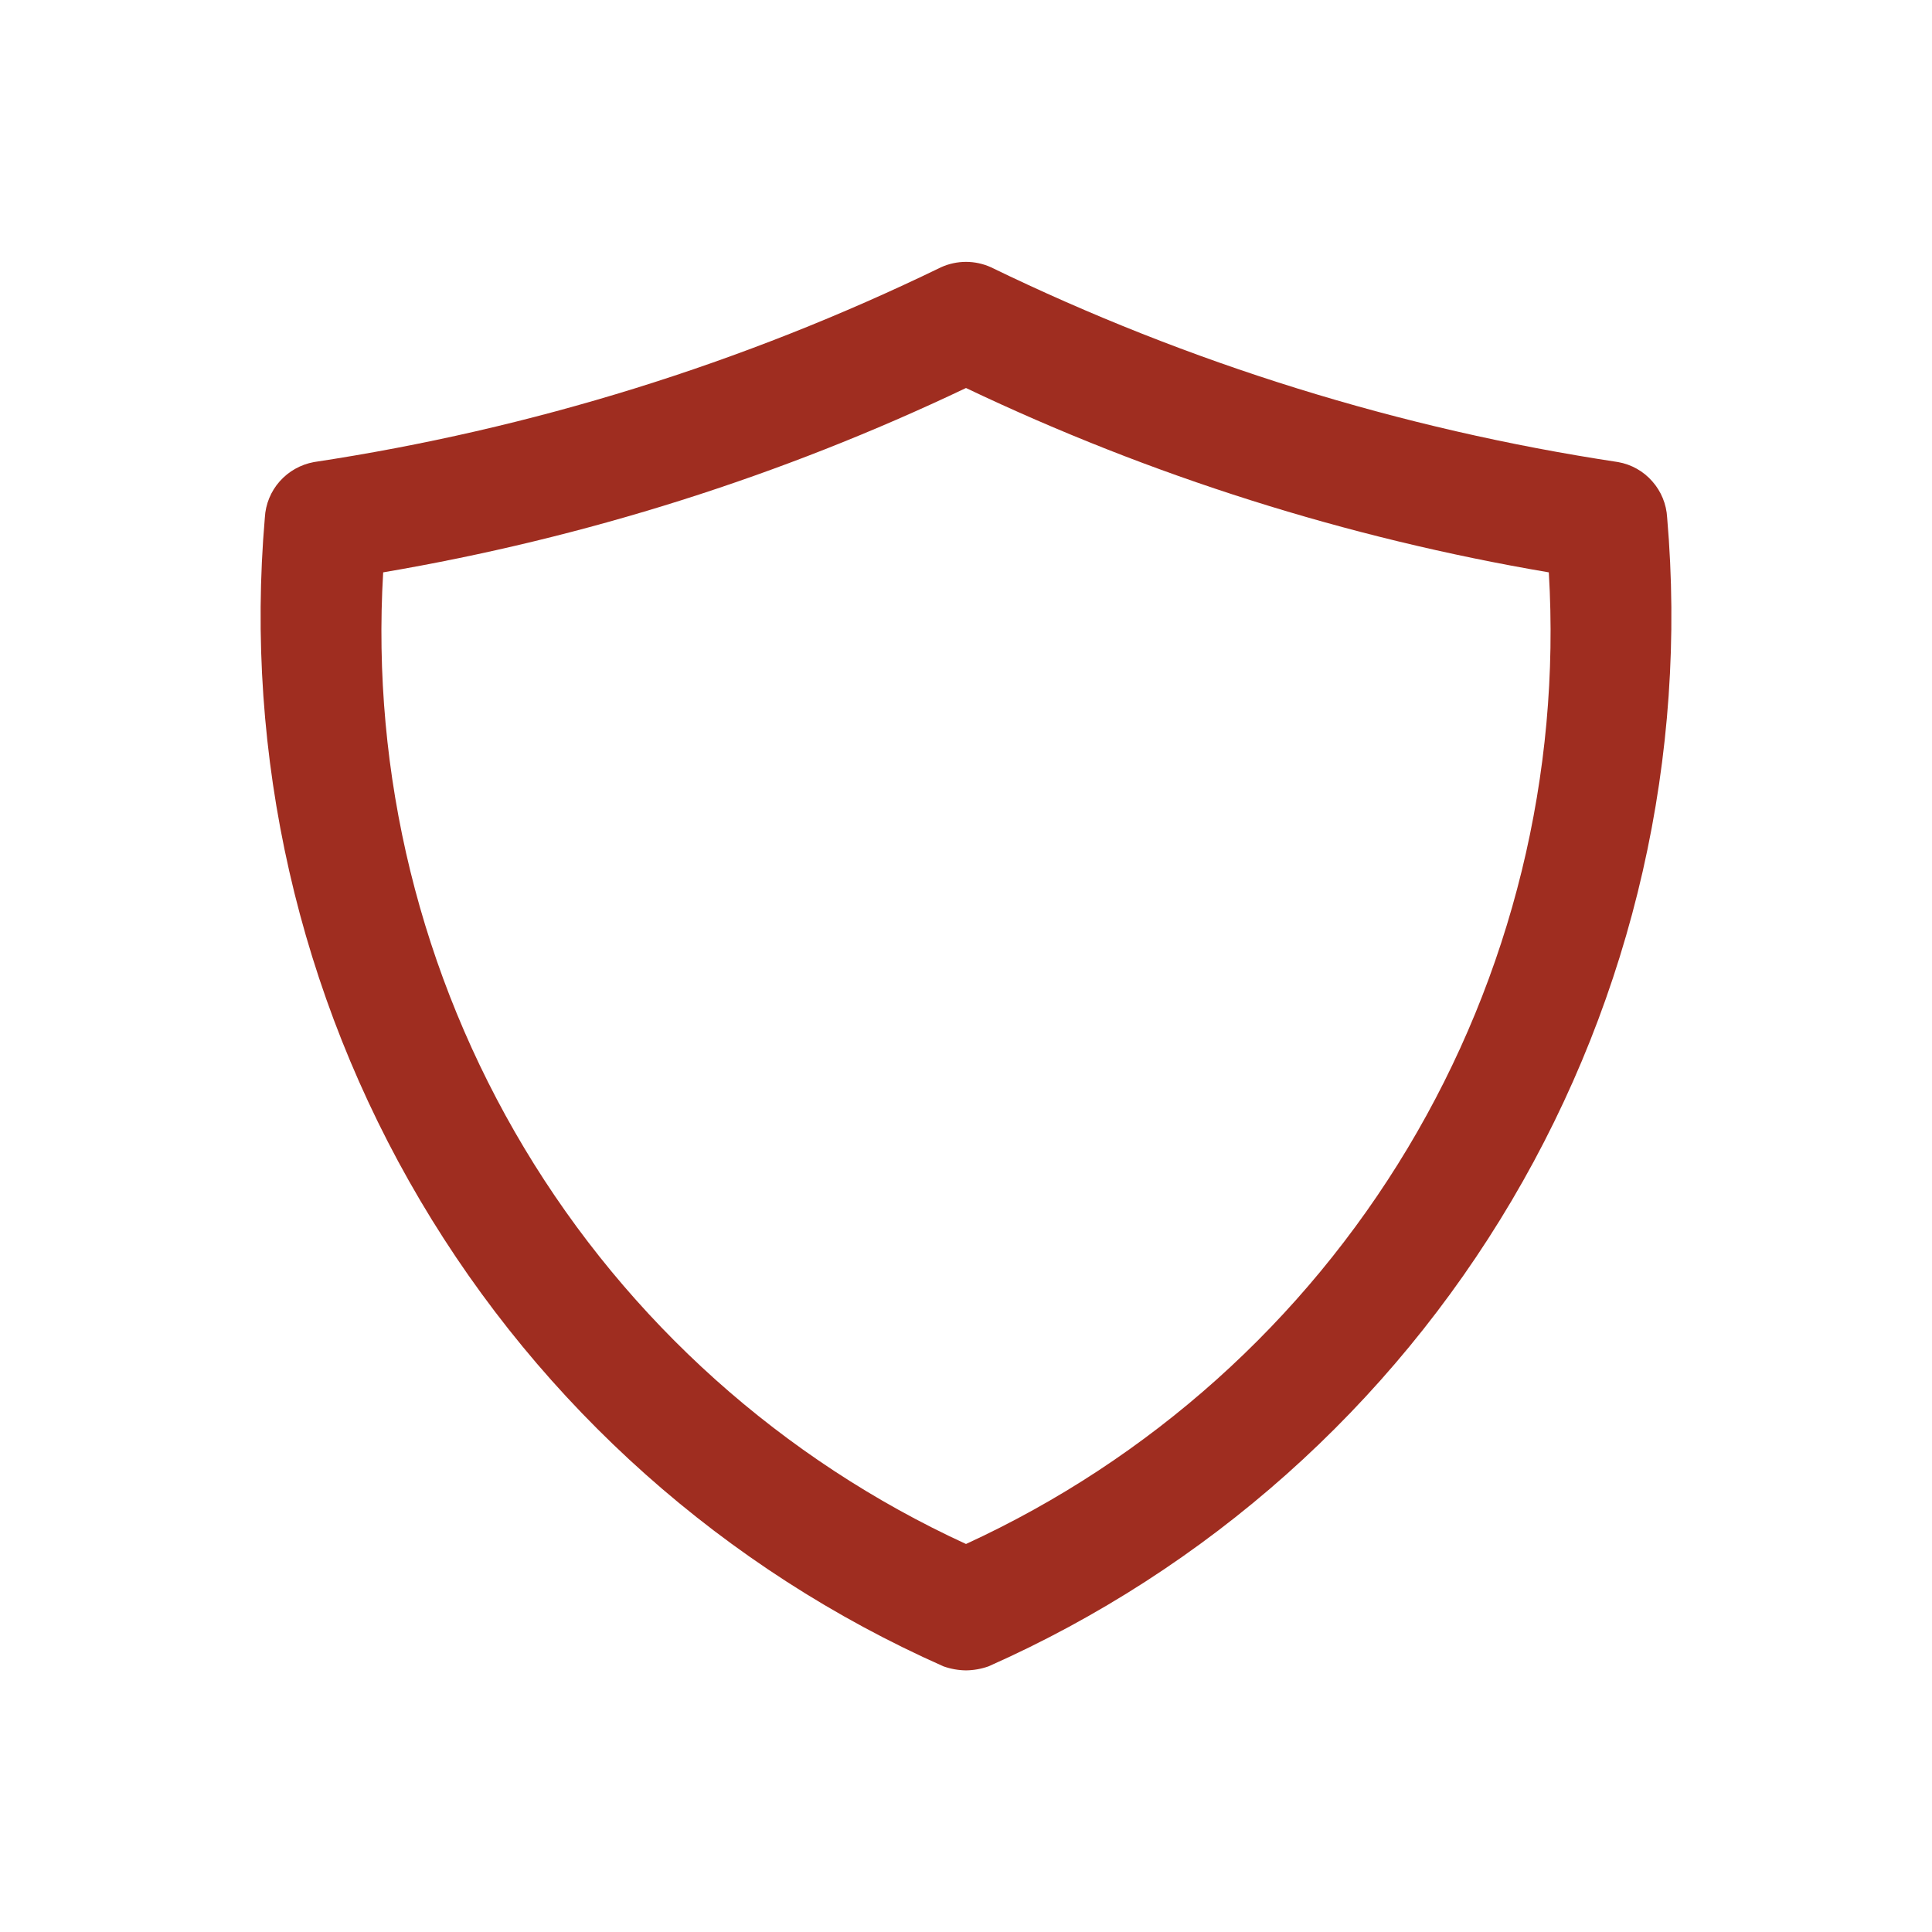 <svg fill="none" height="800" viewBox="0 0 24 24" width="800" xmlns="http://www.w3.org/2000/svg"><path d="m12 20.75c-.095-.001-.19-.018-.28-.05-2.716-1.205-4.988-3.228-6.499-5.786-1.511-2.558-2.186-5.524-1.931-8.484.009-.167.074-.326.185-.451.111-.125.261-.209.425-.239 2.704-.409 5.33-1.225 7.79-2.42.097-.044.203-.067.31-.067s.213.023.31.067c2.46 1.195 5.086 2.011 7.79 2.42.165.029.315.113.425.239.111.125.176.284.185.451.255 2.96-.42 5.926-1.931 8.484s-3.783 4.581-6.499 5.786c-.09.032-.185.049-.28.05zm-7.24-13.64c-.149 2.507.463 5.001 1.754 7.154 1.292 2.154 3.204 3.867 5.486 4.916 2.282-1.049 4.194-2.762 5.486-4.916s1.903-4.647 1.754-7.154c-2.507-.426-4.944-1.196-7.24-2.29-2.296 1.094-4.733 1.864-7.24 2.29z" fill="#9f2d20"/></svg>